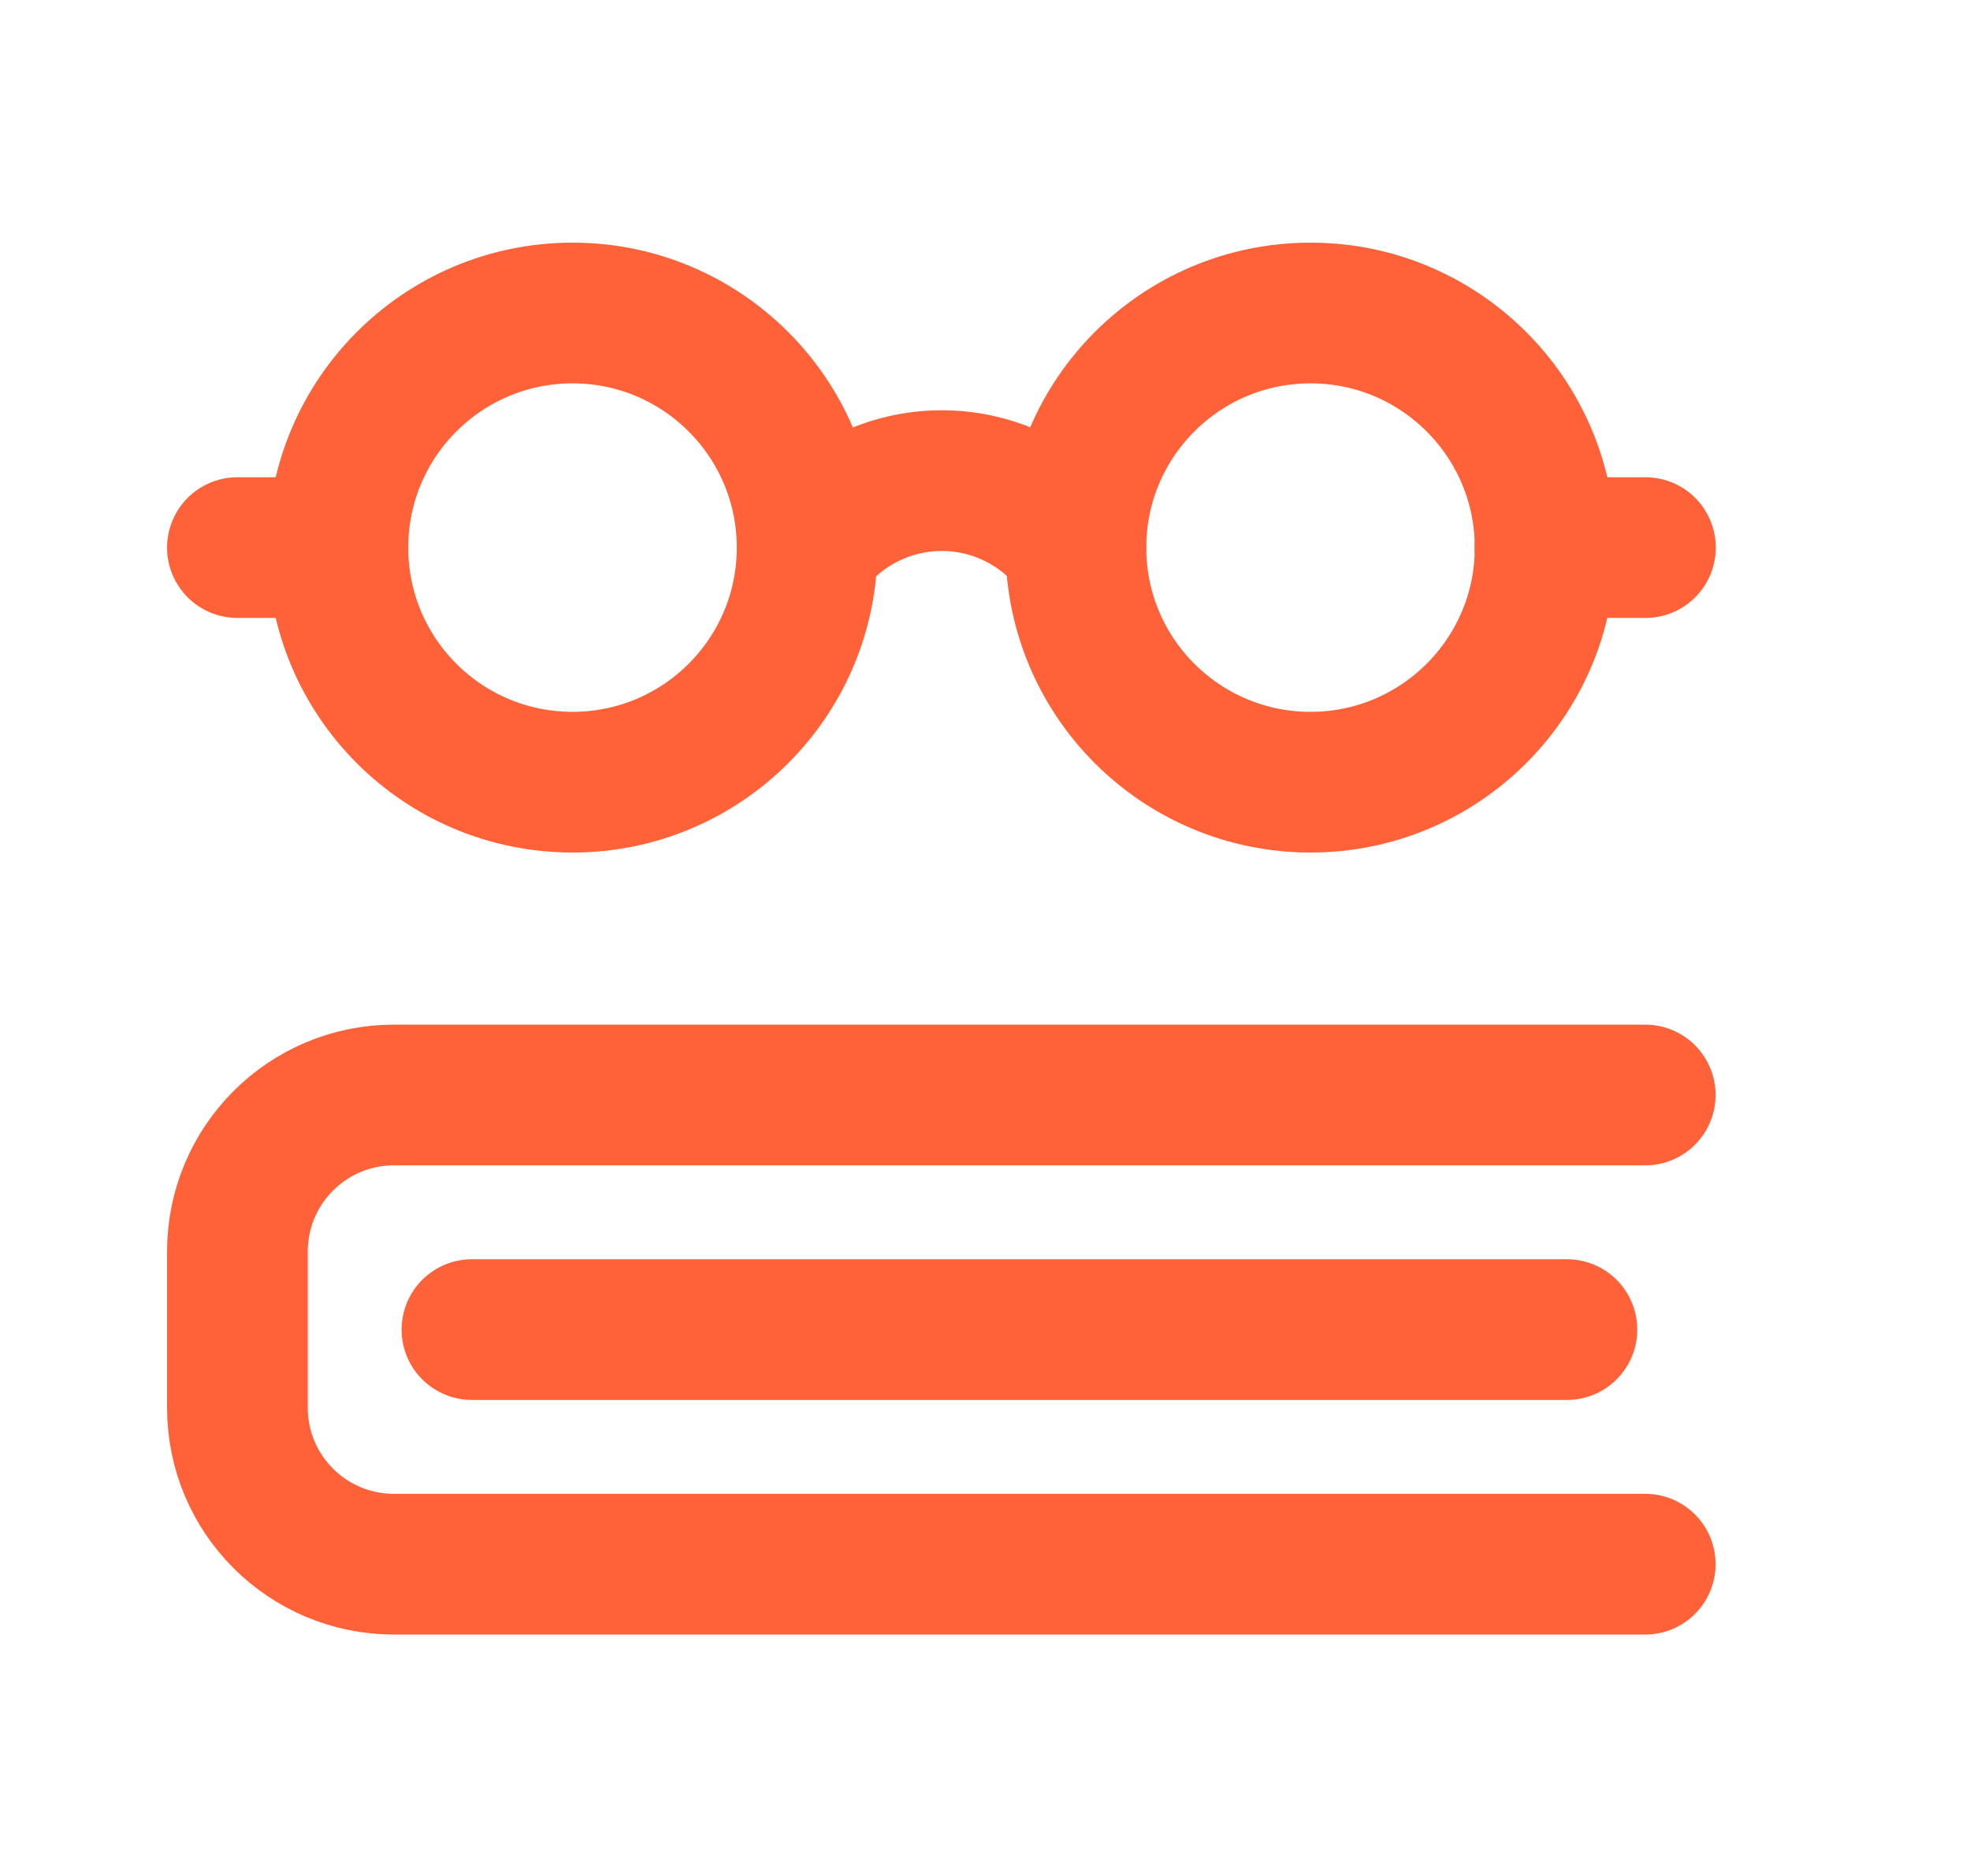 <svg width="21" height="20" viewBox="0 0 21 20" fill="none" xmlns="http://www.w3.org/2000/svg">
<path d="M17.538 16.676H4.199C3.278 16.676 2.531 15.93 2.531 15.009V13.342C2.531 12.421 3.278 11.674 4.199 11.674H17.538" stroke="#FF6138" stroke-width="1.5" stroke-linecap="round" stroke-linejoin="round"/>
<path d="M16.703 14.175H5.031" stroke="#FF6138" stroke-width="1.5" stroke-linecap="round" stroke-linejoin="round"/>
<path fill-rule="evenodd" clip-rule="evenodd" d="M6.103 8.339C7.484 8.339 8.604 7.22 8.604 5.838C8.604 4.457 7.484 3.337 6.103 3.337C4.721 3.337 3.602 4.457 3.602 5.838C3.602 7.22 4.721 8.339 6.103 8.339Z" stroke="#FF6138" stroke-width="1.5" stroke-linecap="round" stroke-linejoin="round"/>
<path fill-rule="evenodd" clip-rule="evenodd" d="M13.97 8.339C15.351 8.339 16.471 7.22 16.471 5.838C16.471 4.457 15.351 3.337 13.97 3.337C12.588 3.337 11.469 4.457 11.469 5.838C11.469 7.22 12.588 8.339 13.97 8.339Z" stroke="#FF6138" stroke-width="1.5" stroke-linecap="round" stroke-linejoin="round"/>
<path d="M8.609 5.838C8.947 5.388 9.476 5.124 10.039 5.124C10.601 5.124 11.131 5.388 11.468 5.838" stroke="#FF6138" stroke-width="1.5" stroke-linecap="round" stroke-linejoin="round"/>
<path d="M2.531 5.838H3.603" stroke="#FF6138" stroke-width="1.5" stroke-linecap="round" stroke-linejoin="round"/>
<path d="M16.469 5.838H17.54" stroke="#FF6138" stroke-width="1.5" stroke-linecap="round" stroke-linejoin="round"/>
</svg>
